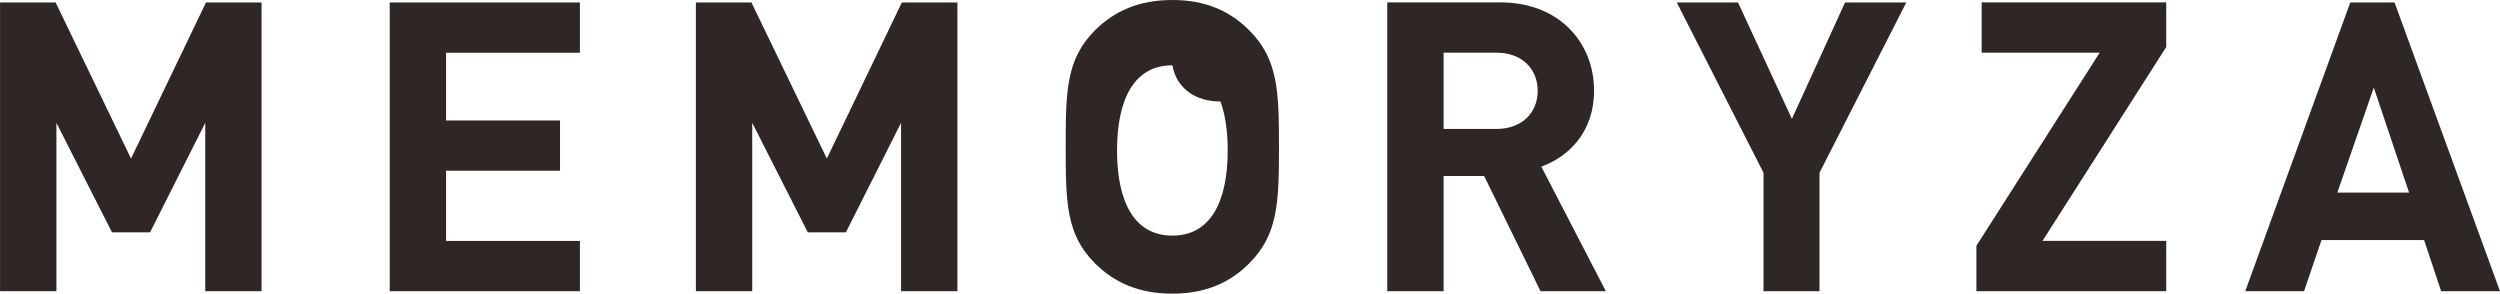 <?xml version="1.0" encoding="UTF-8"?><svg id="_レイヤー_2" xmlns="http://www.w3.org/2000/svg" viewBox="0 0 461.76 54.23"><g id="_レイヤー_1-2"><path d="m37.91,53.78v-31.09s-10.19,20.22-10.19,20.22h-7.04s-10.26-20.22-10.26-20.22v31.09s-10.41,0-10.41,0V.45s10.26,0,10.26,0l13.93,28.84L38.05.45h10.26s0,53.34,0,53.34h-10.41Z" style="fill:#2f2725; stroke-width:0px;"/><path d="m71.98,53.78V.45s35.13,0,35.13,0v9.29s-24.72,0-24.72,0v12.51s21.05,0,21.05,0v9.29s-21.05,0-21.05,0v12.96s24.72,0,24.72,0v9.29s-35.13,0-35.13,0Z" style="fill:#2f2725; stroke-width:0px;"/><path d="m166.43,53.78v-31.09s-10.19,20.22-10.19,20.22h-7.04s-10.26-20.22-10.26-20.22v31.09s-10.41,0-10.41,0V.45s10.26,0,10.26,0l13.93,28.84L166.58.45h10.26s0,53.34,0,53.34h-10.41Z" style="fill:#2f2725; stroke-width:0px;"/><path d="m284.54,53.78l-10.41-21.27h-7.49s0,21.27,0,21.27h-10.41s0-53.34,0-53.34h20.9c10.86,0,17.3,7.42,17.3,16.33,0,7.49-4.57,12.14-9.74,14.01l11.91,23h-12.06Zm-8.09-44.05h-9.81s0,14.08,0,14.08h9.81c4.57,0,7.57-2.92,7.57-7.04s-3-7.04-7.57-7.04Z" style="fill:#2f2725; stroke-width:0px;"/><path d="m336.07,31.91v21.87s-10.34,0-10.34,0v-21.87S309.7.45,309.7.45h11.31s9.96,21.5,9.96,21.5L340.79.45h11.31s-16.03,31.46-16.03,31.46Z" style="fill:#2f2725; stroke-width:0px;"/><path d="m365.05,53.78v-8.39s22.77-35.66,22.77-35.66h-21.8s0-9.29,0-9.29h34.09s0,8.24,0,8.24l-22.85,35.81h22.85s0,9.29,0,9.29h-35.06Z" style="fill:#2f2725; stroke-width:0px;"/><path d="m450.89,53.78l-3.15-9.44h-18.95s-3.22,9.44-3.22,9.44h-10.86S434.11.45,434.11.45h8.17s19.48,53.34,19.48,53.34h-10.86Zm-12.44-37.6l-6.74,19.4h13.26s-6.52-19.4-6.52-19.4Z" style="fill:#2f2725; stroke-width:0px;"/><path d="m230.77,48.62c-3.6,3.59-8.09,5.62-14.23,5.62s-10.71-2.02-14.31-5.62c-5.32-5.32-5.39-11.31-5.39-21.5,0-10.19.07-16.18,5.39-21.5C205.82,2.02,210.39,0,216.53,0c6.14,0,10.64,2.02,14.23,5.62,5.32,5.32,5.47,11.31,5.47,21.5,0,10.19-.15,16.18-5.47,21.5Zm-14.23-36.56h0c-7.08,0-10.22,6.29-10.22,15.73,0,9.44,3.15,15.73,10.22,15.73,7.08,0,10.22-6.29,10.22-15.73,0-3.5-.43-6.57-1.34-9.05-4.63,0-8.09-2.4-8.88-6.68Z" style="fill:#2f2725; stroke-width:0px;"/></g></svg>